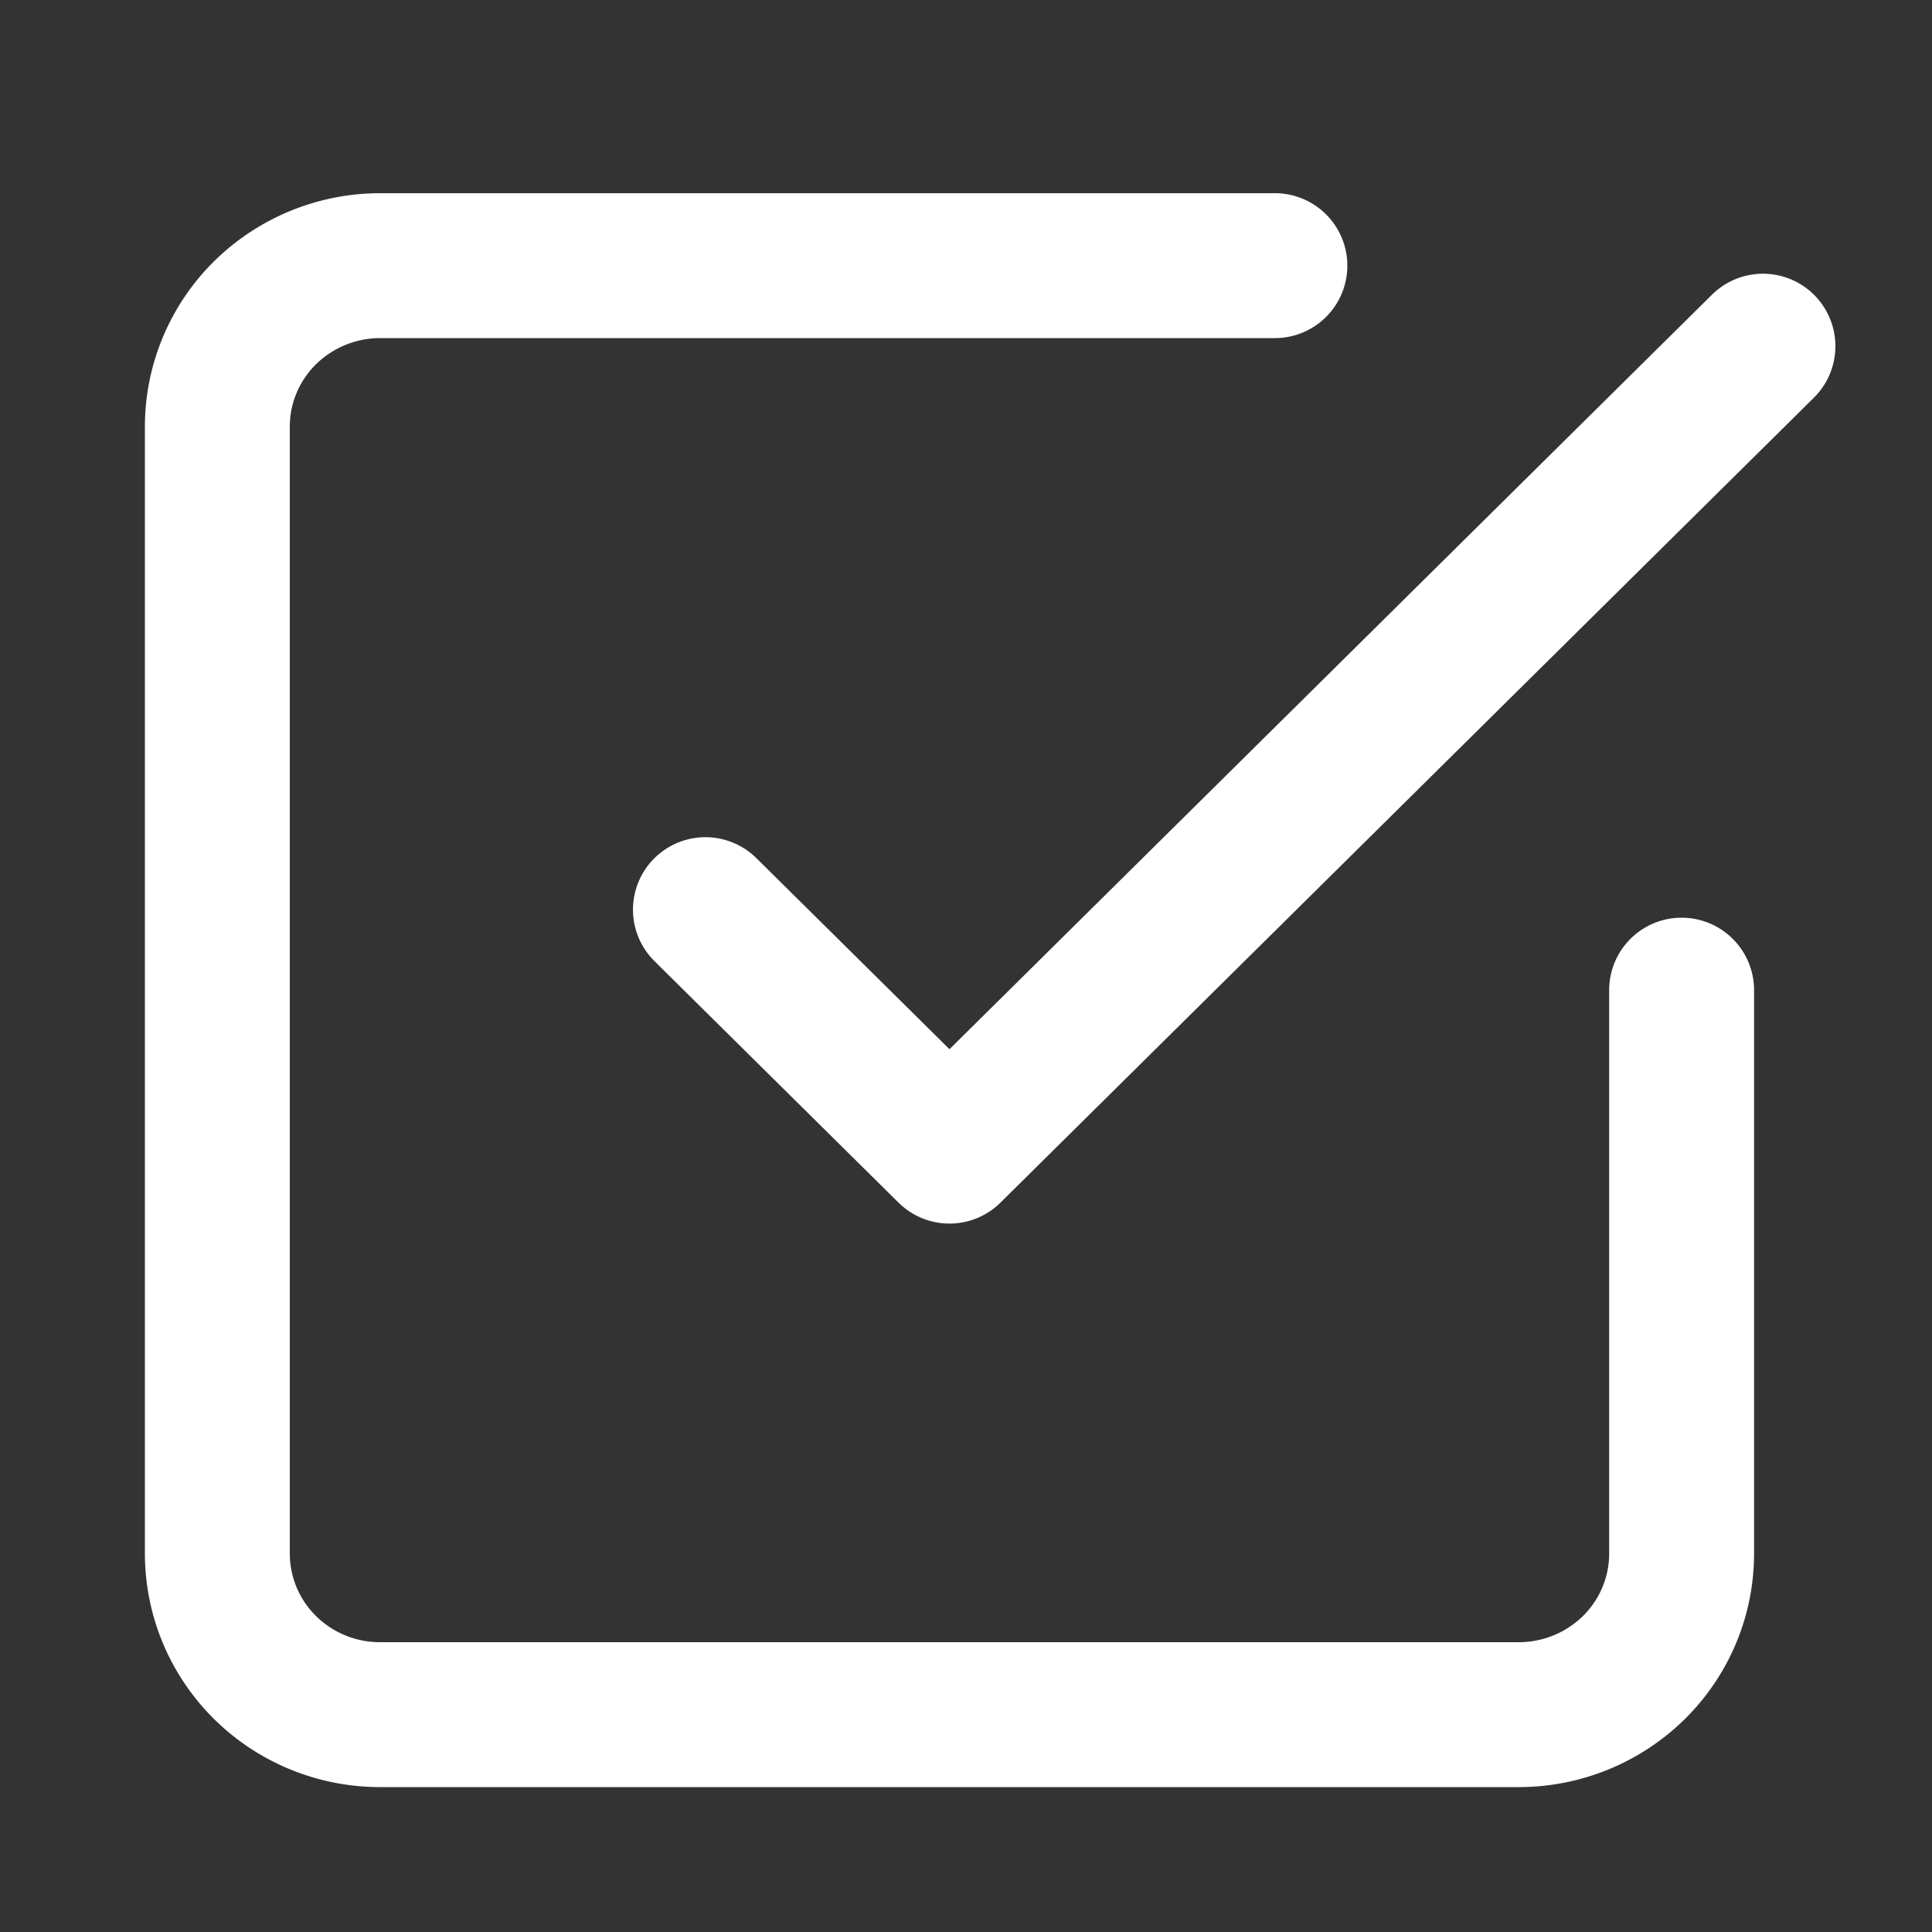 <svg xmlns="http://www.w3.org/2000/svg" width="40" height="40" fill="none"><rect width="100%" height="100%" fill="#333333" stroke="none"/><path stroke="#fff" stroke-linecap="round" stroke-linejoin="round" stroke-width="3" d="m14.605 18.833 5.053 5L36.5 7.167"/><path stroke="#fff" stroke-linecap="round" stroke-linejoin="round" stroke-width="3" d="M34.816 20.5v11.667c0 .884-.355 1.732-.987 2.357a3.4 3.4 0 0 1-2.381.976H7.868c-.893 0-1.75-.351-2.381-.976a3.32 3.32 0 0 1-.987-2.357V8.833c0-.884.355-1.732.987-2.357A3.4 3.4 0 0 1 7.868 5.5h18.527"/></svg>
